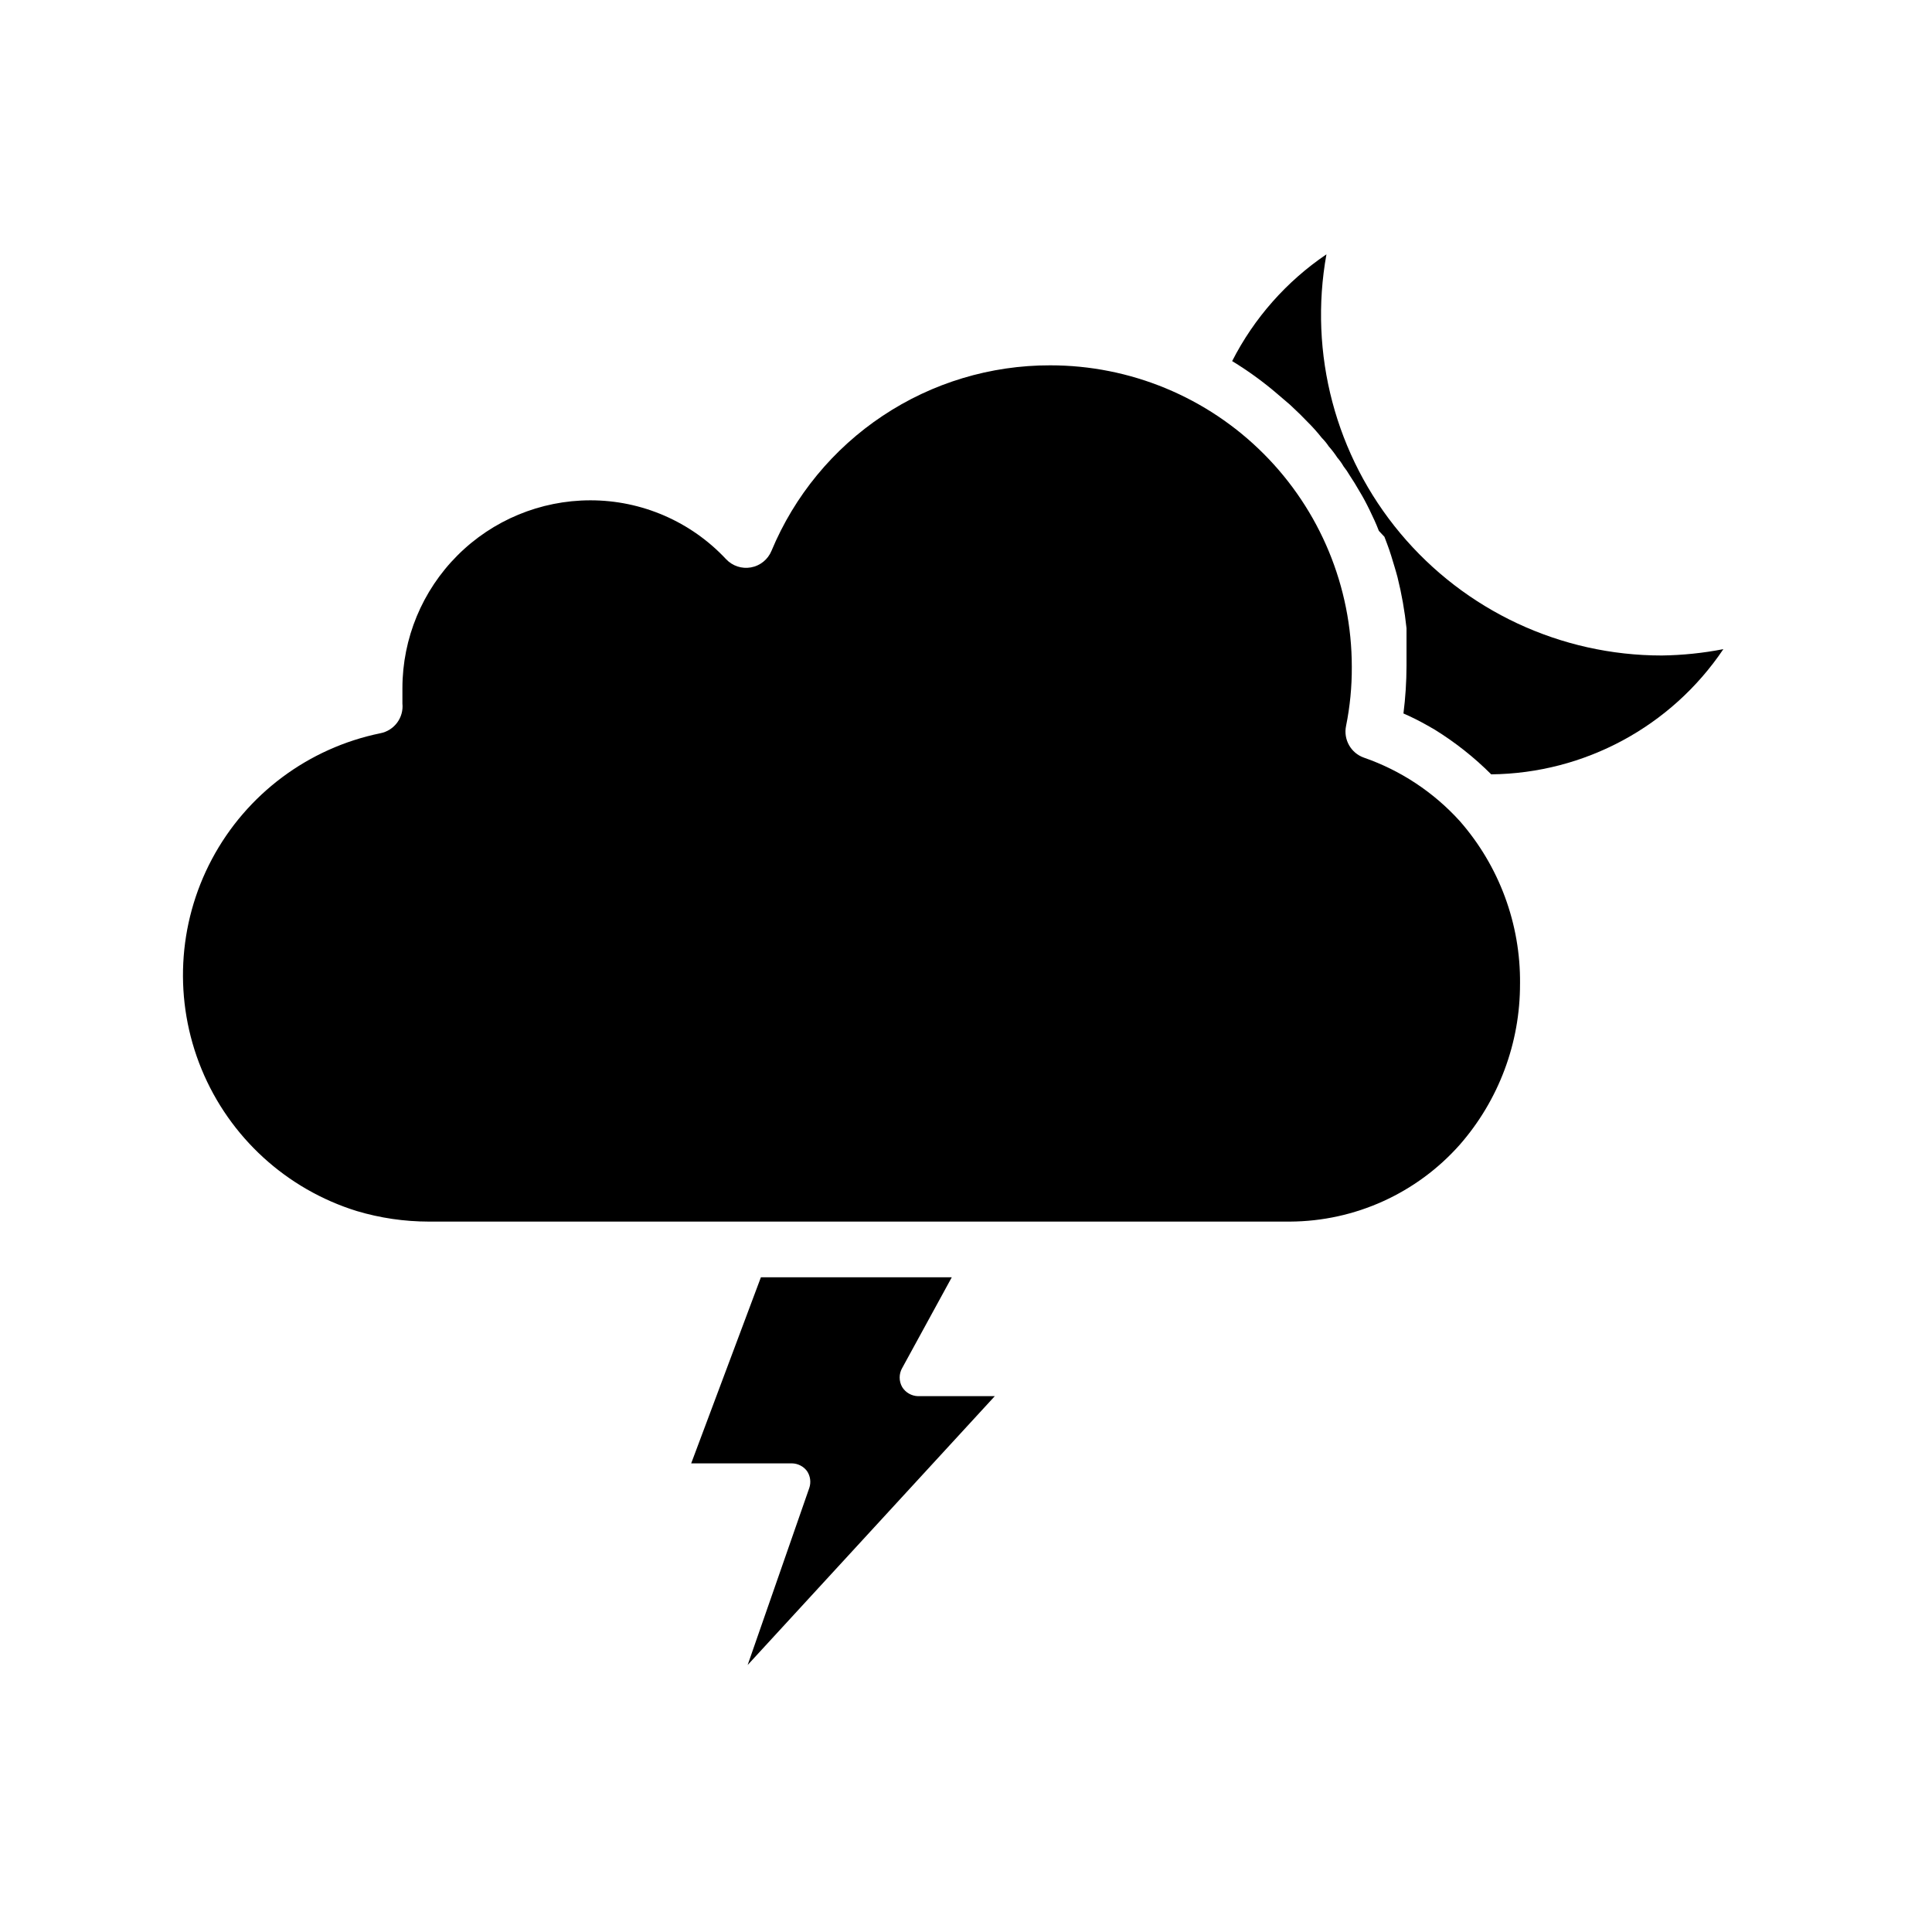 <?xml version="1.0" encoding="UTF-8"?>
<!-- Uploaded to: SVG Find, www.svgrepo.com, Generator: SVG Find Mixer Tools -->
<svg fill="#000000" width="800px" height="800px" version="1.1" viewBox="144 144 512 512" xmlns="http://www.w3.org/2000/svg">
 <g>
  <path d="m358.47 538.32c0.508-1.504 0.281-3.16-0.609-4.477-0.941-1.254-2.406-2.004-3.973-2.035h-26.715l18.473-49.312h50.586l-13.129 24.02h-0.004c-0.906 1.574-0.906 3.516 0 5.09 0.902 1.445 2.473 2.344 4.176 2.391h20.355l-65.496 71.246z"/>
  <path d="m600.71 316.03c-13.797 20.508-36.805 32.918-61.523 33.18-4.5-4.496-9.504-8.457-14.91-11.809l-2.035-1.172-0.004 0.004c-2.043-1.164-4.152-2.219-6.309-3.156 0.527-4.168 0.801-8.367 0.812-12.57v-6.719-3.309 0.004c-0.48-4.562-1.281-9.086-2.391-13.539-0.508-1.934-1.121-3.816-1.68-5.699-0.355-1.07-0.66-2.086-1.07-3.106-0.406-1.02-0.457-1.273-0.711-1.883l-1.477-1.574c-0.711-1.883-1.578-3.715-2.441-5.496s-1.781-3.512-2.75-5.09c-0.812-1.426-1.629-2.75-2.543-4.121-0.484-0.836-1.027-1.637-1.629-2.394-0.465-0.812-1.012-1.582-1.629-2.289-0.688-1.055-1.453-2.059-2.289-3.004-0.535-0.805-1.148-1.555-1.832-2.238-1.227-1.559-2.555-3.035-3.969-4.426-1.121-1.172-2.289-2.34-3.512-3.461l-0.969-0.918-3.156-2.695h0.004c-3.805-3.281-7.875-6.242-12.164-8.855 5.805-11.391 14.402-21.125 24.988-28.293-4.75 26.324 2.418 53.398 19.574 73.926 17.156 20.523 42.527 32.383 69.277 32.383 5.484-0.07 10.953-0.633 16.336-1.68z"/>
  <path d="m546.82 404.68c0.047 15.703-5.637 30.883-15.98 42.699-11.406 12.859-27.746 20.262-44.934 20.355h-228.29c-6.465-0.008-12.891-0.949-19.086-2.801-18.621-5.781-33.699-19.566-41.121-37.602-7.418-18.031-6.41-38.438 2.754-55.652 9.164-17.211 25.523-29.445 44.629-33.359 3.699-0.719 6.238-4.141 5.852-7.887v-4.07-0.004c0.012-13.195 5.262-25.844 14.594-35.176 9.328-9.332 21.98-14.578 35.176-14.594 13.633-0.023 26.664 5.617 35.98 15.574 1.688 1.816 4.188 2.648 6.629 2.203 2.441-0.441 4.488-2.098 5.43-4.391 6.07-14.578 16.324-27.031 29.469-35.781 13.141-8.75 28.586-13.406 44.375-13.379 21.199-0.016 41.535 8.398 56.527 23.383 14.996 14.984 23.418 35.312 23.418 56.512 0.031 5.266-0.48 10.516-1.523 15.676-0.746 3.59 1.277 7.176 4.731 8.395 9.762 3.391 18.512 9.184 25.445 16.848 10.414 11.906 16.086 27.23 15.93 43.051z"/>
 </g>
</svg>